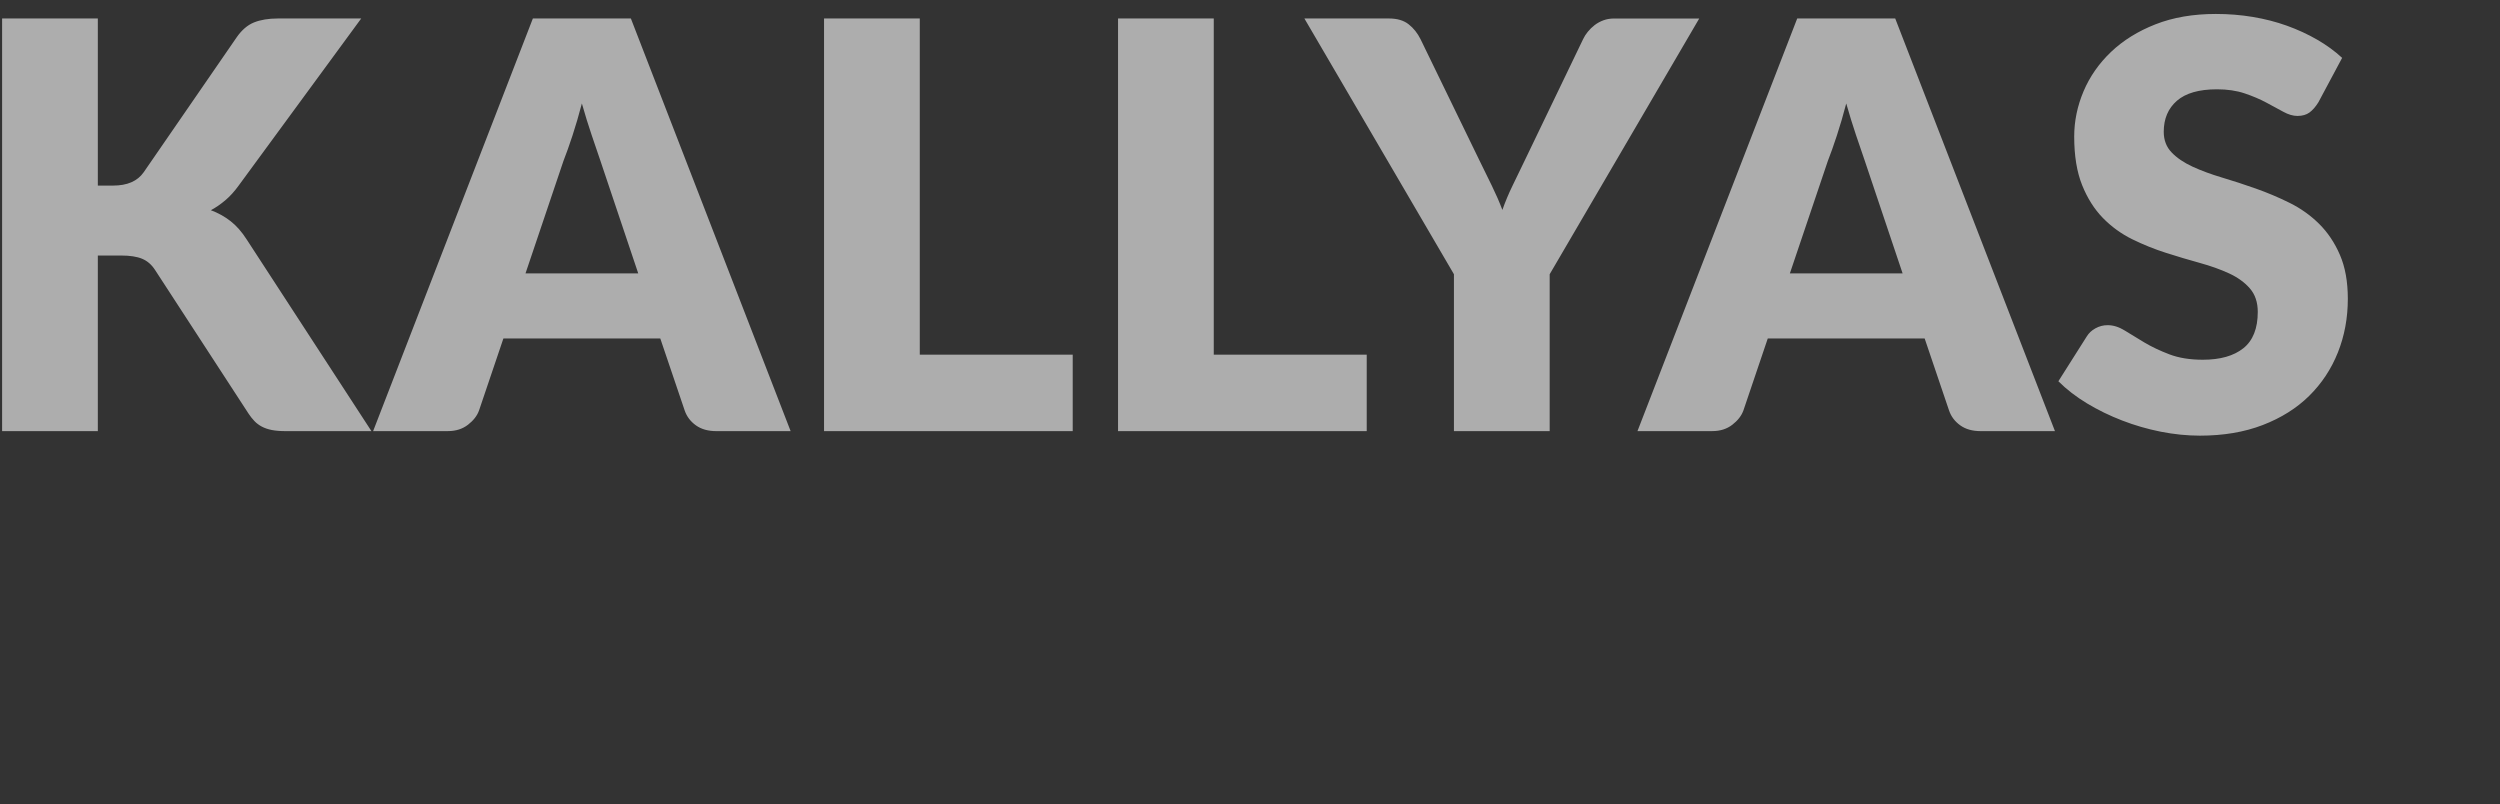 <?xml version="1.0" encoding="utf-8"?>
<!-- Generator: Adobe Illustrator 16.0.0, SVG Export Plug-In . SVG Version: 6.00 Build 0)  -->
<!DOCTYPE svg PUBLIC "-//W3C//DTD SVG 1.1//EN" "http://www.w3.org/Graphics/SVG/1.1/DTD/svg11.dtd">
<svg version="1.1" id="Layer_1" xmlns:sketch="http://www.bohemiancoding.com/sketch/ns"
	 xmlns="http://www.w3.org/2000/svg" xmlns:xlink="http://www.w3.org/1999/xlink" x="0px" y="0px" width="115px" height="37px"
	 viewBox="0 0 115 37" enable-background="new 0 0 115 37" xml:space="preserve">
<rect x="0" y="0" width="115" height="37" fill="#333333" stroke="none"/>
<title>Artboard 1</title>
<desc>Created with Sketch.</desc>
<g id="Page-1" sketch:type="MSPage">
	<g id="Artboard-1" sketch:type="MSArtboardGroup">
		<path id="Shape_1_" sketch:type="MSShapeGroup" fill="#FFFFFF" fill-opacity="0.6" d="M4.5,8.537h0.703
			c0.652,0,1.121-0.204,1.407-0.613l4.273-6.202c0.234-0.338,0.501-0.569,0.801-0.69s0.667-0.182,1.101-0.182h3.831l-5.628,7.674
			c-0.2,0.278-0.408,0.508-0.625,0.69C10.146,9.397,9.925,9.549,9.699,9.67c0.33,0.122,0.632,0.289,0.905,0.501
			c0.274,0.213,0.523,0.498,0.75,0.854l5.732,8.807h-3.935c-0.252,0-0.467-0.017-0.645-0.051c-0.178-0.035-0.332-0.088-0.462-0.157
			s-0.243-0.153-0.339-0.254c-0.096-0.1-0.187-0.215-0.273-0.345l-4.299-6.606c-0.157-0.243-0.354-0.415-0.593-0.515
			c-0.239-0.1-0.562-0.15-0.97-0.15H4.5v8.077H0.097V0.85H4.5V8.537L4.5,8.537z M36.369,19.832h-3.414
			c-0.382,0-0.697-0.088-0.945-0.267c-0.248-0.178-0.419-0.405-0.515-0.684l-1.121-3.31h-7.218l-1.12,3.31
			c-0.087,0.243-0.256,0.462-0.508,0.657s-0.56,0.293-0.925,0.293h-3.439L24.512,0.85h4.508L36.369,19.832L36.369,19.832z
			 M24.173,12.576h5.186l-1.746-5.198c-0.113-0.33-0.246-0.719-0.397-1.166c-0.152-0.448-0.302-0.932-0.45-1.453
			c-0.139,0.53-0.282,1.021-0.43,1.472c-0.148,0.452-0.287,0.842-0.417,1.172L24.173,12.576L24.173,12.576z M42.31,16.315h7.035
			v3.517H37.906V0.85h4.404V16.315L42.31,16.315z M55.833,16.315h7.036v3.517H51.43V0.85h4.403V16.315L55.833,16.315z
			 M71.285,12.615v7.217h-4.404v-7.217L60.002,0.85h3.883c0.383,0,0.687,0.089,0.912,0.267c0.227,0.178,0.408,0.406,0.547,0.684
			l2.684,5.524c0.218,0.443,0.418,0.851,0.6,1.225c0.183,0.374,0.344,0.743,0.482,1.107c0.131-0.374,0.287-0.747,0.469-1.12
			c0.183-0.374,0.379-0.777,0.586-1.212l2.658-5.524c0.053-0.113,0.124-0.226,0.215-0.338c0.092-0.113,0.195-0.215,0.313-0.306
			c0.118-0.091,0.252-0.165,0.404-0.222s0.319-0.084,0.502-0.084h3.908L71.285,12.615L71.285,12.615z M94.528,19.832h-3.413
			c-0.383,0-0.697-0.088-0.945-0.267c-0.247-0.178-0.419-0.405-0.514-0.684l-1.121-3.31h-7.218l-1.12,3.31
			c-0.088,0.243-0.257,0.462-0.509,0.657c-0.251,0.195-0.56,0.293-0.925,0.293h-3.439L82.672,0.85h4.508L94.528,19.832
			L94.528,19.832z M82.334,12.576h5.186l-1.746-5.198c-0.113-0.33-0.246-0.719-0.398-1.166c-0.151-0.448-0.301-0.932-0.449-1.453
			c-0.139,0.53-0.281,1.021-0.43,1.472c-0.147,0.452-0.287,0.842-0.416,1.172L82.334,12.576L82.334,12.576z M106.645,4.707
			c-0.13,0.208-0.267,0.365-0.41,0.469c-0.143,0.104-0.328,0.157-0.554,0.157c-0.2,0-0.415-0.063-0.645-0.189
			c-0.23-0.126-0.491-0.267-0.782-0.423c-0.291-0.157-0.623-0.298-0.996-0.424s-0.799-0.189-1.277-0.189
			c-0.824,0-1.439,0.176-1.844,0.528c-0.403,0.352-0.605,0.827-0.605,1.427c0,0.382,0.121,0.699,0.365,0.951
			c0.242,0.252,0.563,0.469,0.957,0.651c0.396,0.182,0.848,0.35,1.355,0.501s1.027,0.321,1.557,0.508
			c0.529,0.187,1.049,0.406,1.557,0.658s0.96,0.573,1.355,0.964c0.395,0.391,0.715,0.866,0.957,1.426
			c0.244,0.561,0.365,1.236,0.365,2.026c0,0.877-0.152,1.698-0.456,2.462c-0.304,0.764-0.745,1.431-1.322,2
			c-0.577,0.569-1.29,1.016-2.137,1.342s-1.81,0.488-2.886,0.488c-0.591,0-1.192-0.061-1.805-0.182
			c-0.612-0.122-1.205-0.294-1.778-0.516c-0.573-0.221-1.112-0.484-1.616-0.788c-0.503-0.304-0.941-0.643-1.315-1.016l1.304-2.059
			c0.095-0.156,0.229-0.282,0.403-0.377c0.173-0.096,0.36-0.144,0.56-0.144c0.262,0,0.523,0.083,0.789,0.248
			c0.265,0.165,0.564,0.348,0.898,0.547s0.719,0.382,1.153,0.547s0.946,0.248,1.537,0.248c0.8,0,1.421-0.176,1.863-0.527
			c0.442-0.352,0.665-0.91,0.665-1.674c0-0.443-0.122-0.803-0.365-1.082c-0.243-0.278-0.563-0.508-0.957-0.69
			c-0.396-0.182-0.846-0.343-1.35-0.482c-0.504-0.139-1.02-0.293-1.55-0.462s-1.047-0.378-1.551-0.625
			c-0.503-0.248-0.953-0.573-1.349-0.977c-0.395-0.404-0.714-0.908-0.957-1.511c-0.243-0.604-0.365-1.349-0.365-2.235
			c0-0.712,0.144-1.407,0.43-2.084c0.287-0.677,0.709-1.281,1.264-1.811c0.557-0.53,1.238-0.953,2.046-1.27
			c0.808-0.317,1.733-0.476,2.775-0.476c0.582,0,1.148,0.045,1.7,0.137s1.074,0.226,1.57,0.404c0.494,0.178,0.957,0.391,1.387,0.639
			s0.814,0.527,1.153,0.84L106.645,4.707L106.645,4.707z"/>
	</g>
</g>
</svg>
